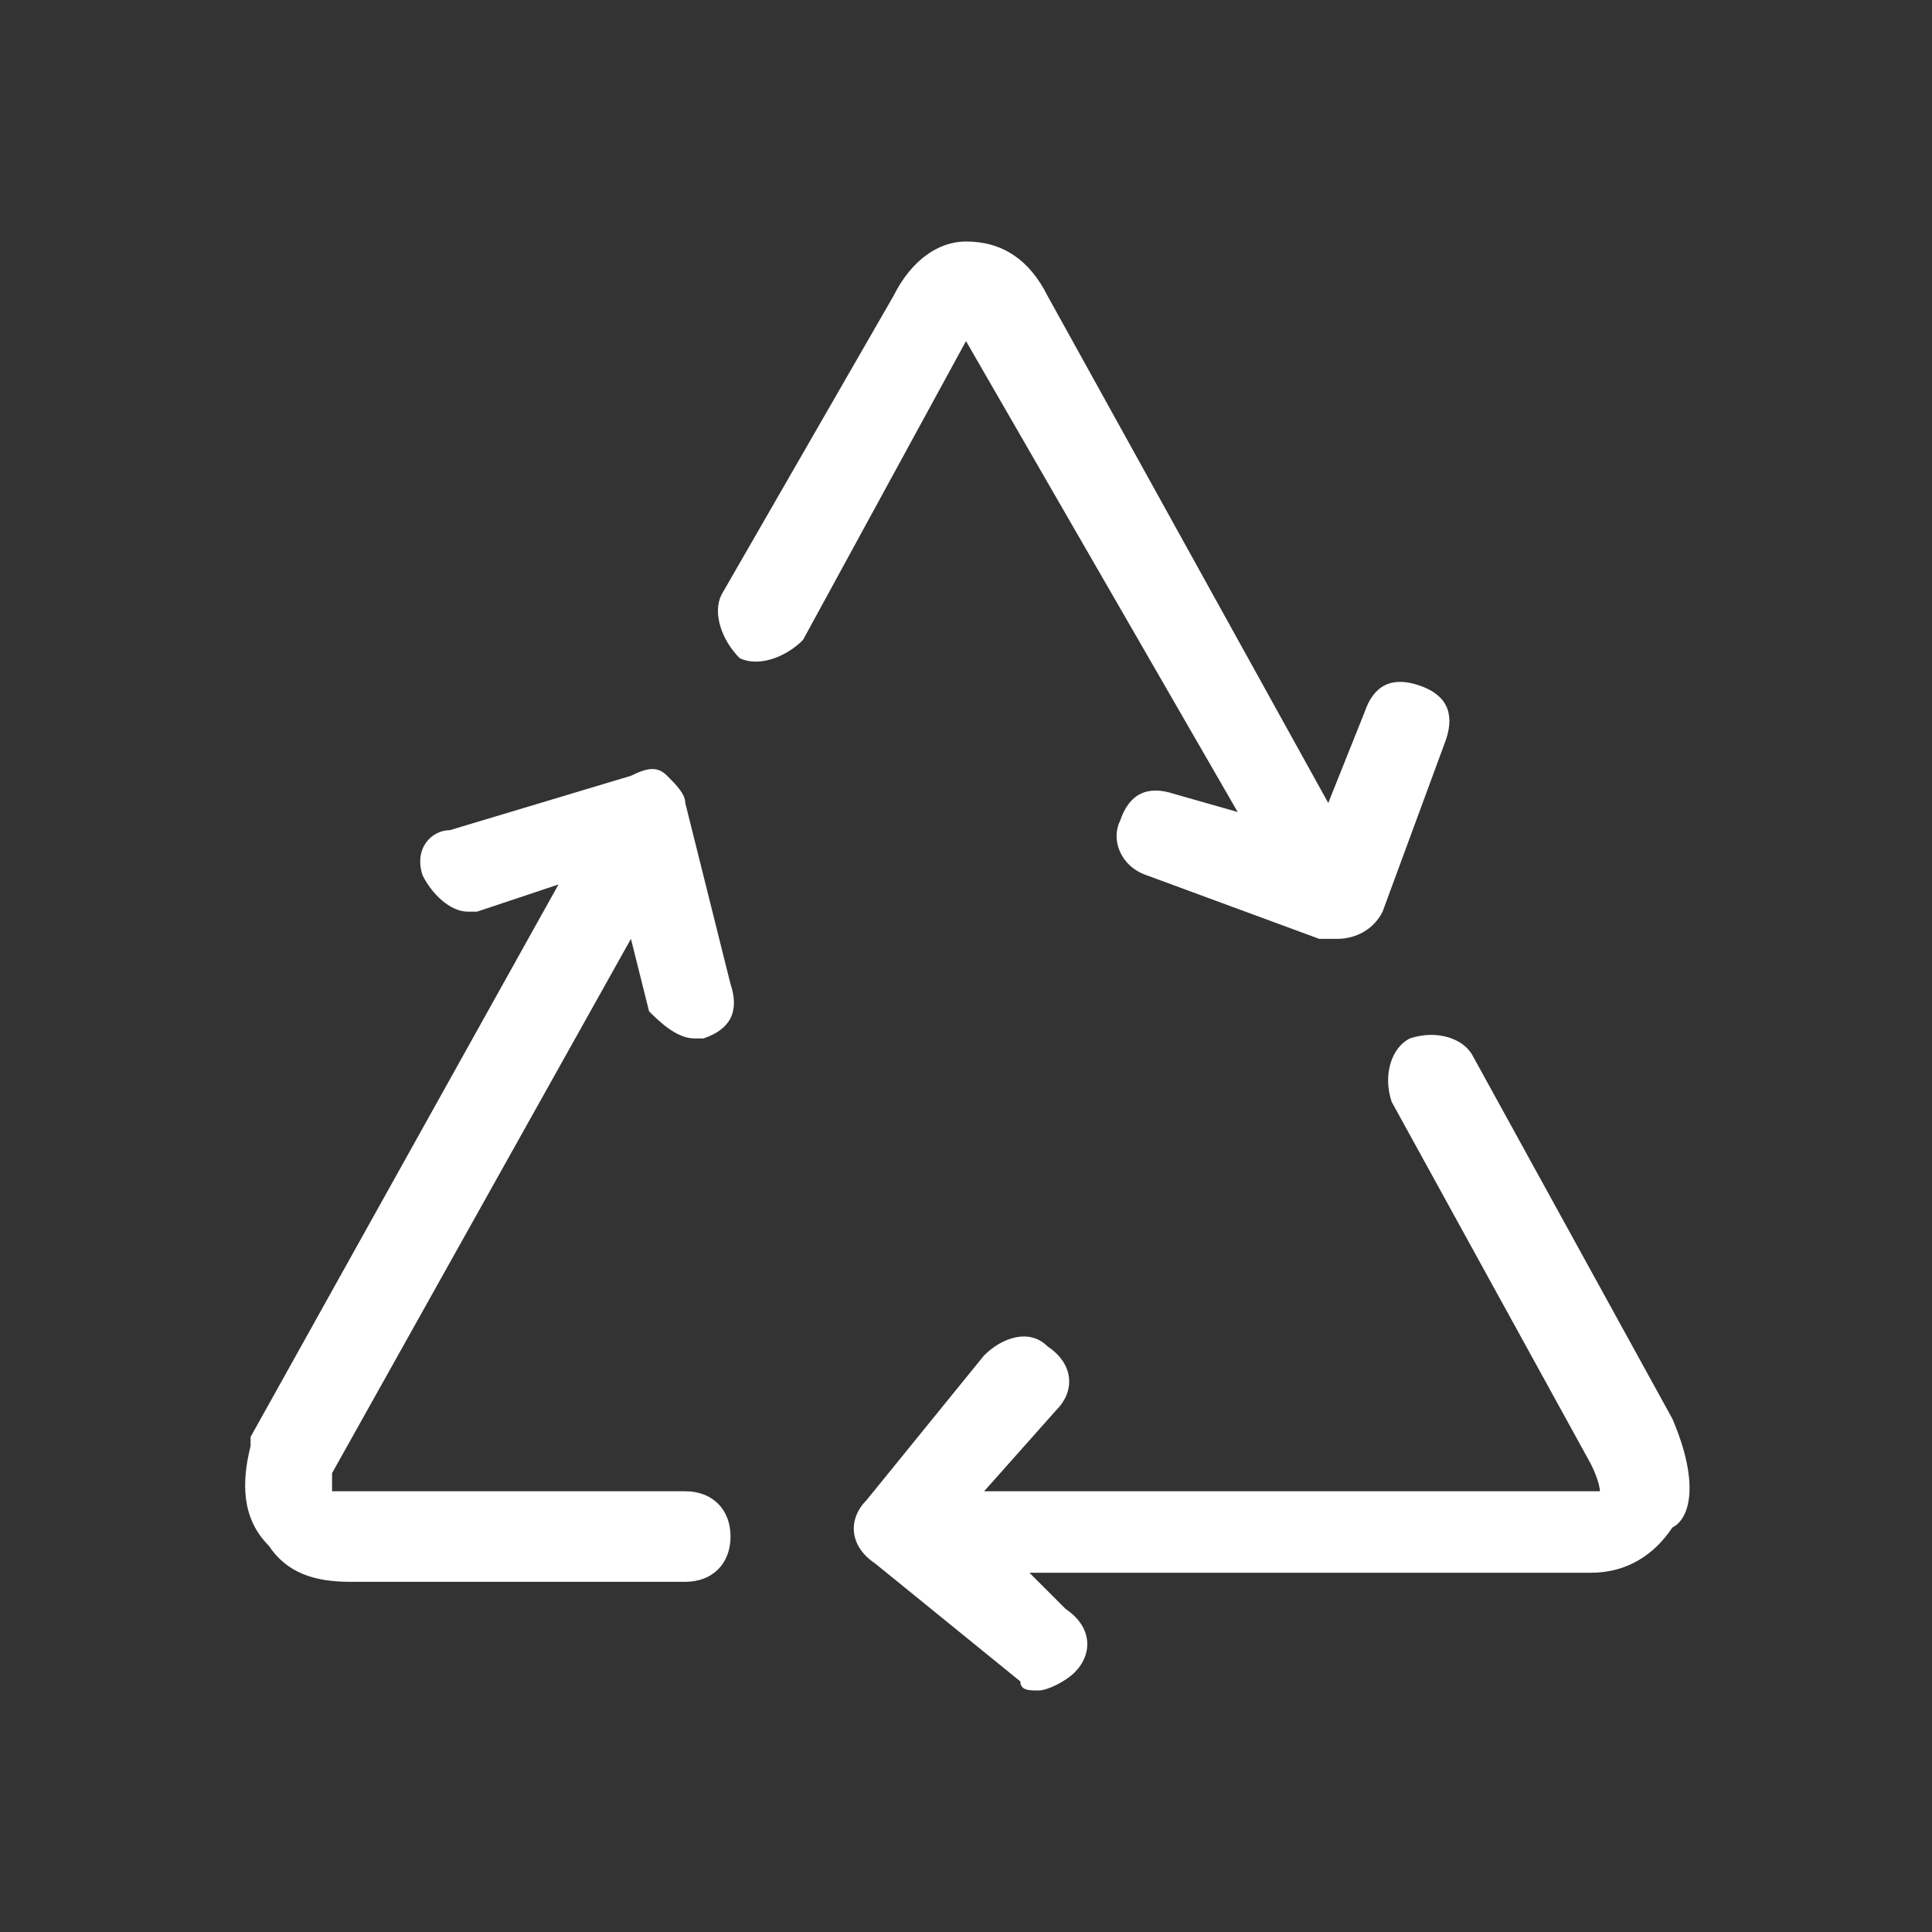 <svg width="40" height="40" viewBox="0 0 40 40" fill="none" xmlns="http://www.w3.org/2000/svg">
<rect x="0" y="0" width="40" height="40" fill="#333333" stroke="none"/>
<g clip-path="url(#clip0_9236_44793)">
<path d="M34.625 29.375L30.5 21.875C30.313 21.5 29.75 21.312 29.188 21.5C28.813 21.688 28.625 22.25 28.813 22.812L32.938 30.312C33.125 30.688 33.125 30.875 33.125 30.875H20.375L21.875 29.188C22.25 28.812 22.25 28.25 21.688 27.875C21.313 27.5 20.75 27.688 20.375 28.062L17.938 31.062C17.563 31.438 17.563 32 18.125 32.375L21.125 34.812C21.125 35 21.313 35 21.5 35C21.688 35 22.063 34.812 22.25 34.625C22.625 34.25 22.625 33.688 22.063 33.312L21.313 32.562H32.938C33.688 32.562 34.25 32.188 34.625 31.625C35 31.438 35.188 30.688 34.625 29.375ZM25.625 16.812L24.313 16.438C23.75 16.25 23.375 16.438 23.188 17C23 17.375 23.188 17.938 23.75 18.125L27.313 19.438H27.688C28.063 19.438 28.438 19.25 28.625 18.875L29.938 15.312C30.125 14.75 29.938 14.375 29.375 14.188C28.813 14 28.438 14.188 28.25 14.75L27.5 16.625L21.688 6.125C21.313 5.375 20.75 5 20 5C19.438 5 18.875 5.375 18.5 6.125L14.938 12.312C14.75 12.688 14.938 13.25 15.313 13.625C15.688 13.812 16.25 13.625 16.625 13.25L20 7.062L25.625 16.812ZM14.188 16.625C14.188 16.438 14 16.25 13.813 16.062C13.625 15.875 13.438 15.875 13.063 16.062L9.313 17.188C8.938 17.188 8.563 17.562 8.75 18.125C8.938 18.5 9.313 18.875 9.688 18.875H9.875L11.563 18.312L5.188 29.75V29.938C5 30.688 5 31.438 5.563 32C5.938 32.562 6.5 32.75 7.25 32.75H14.188C14.75 32.75 15.125 32.375 15.125 31.812C15.125 31.25 14.75 30.875 14.188 30.875H6.875V30.5L13.063 19.438L13.438 20.938C13.625 21.125 14 21.5 14.375 21.5H14.563C15.125 21.312 15.313 20.938 15.125 20.375L14.188 16.625Z" fill="white"/>
</g>
<defs>
<clipPath id="clip0_9236_44793">
<rect width="30" height="30" fill="white" transform="translate(5 5)"/>
</clipPath>
</defs>
</svg>
